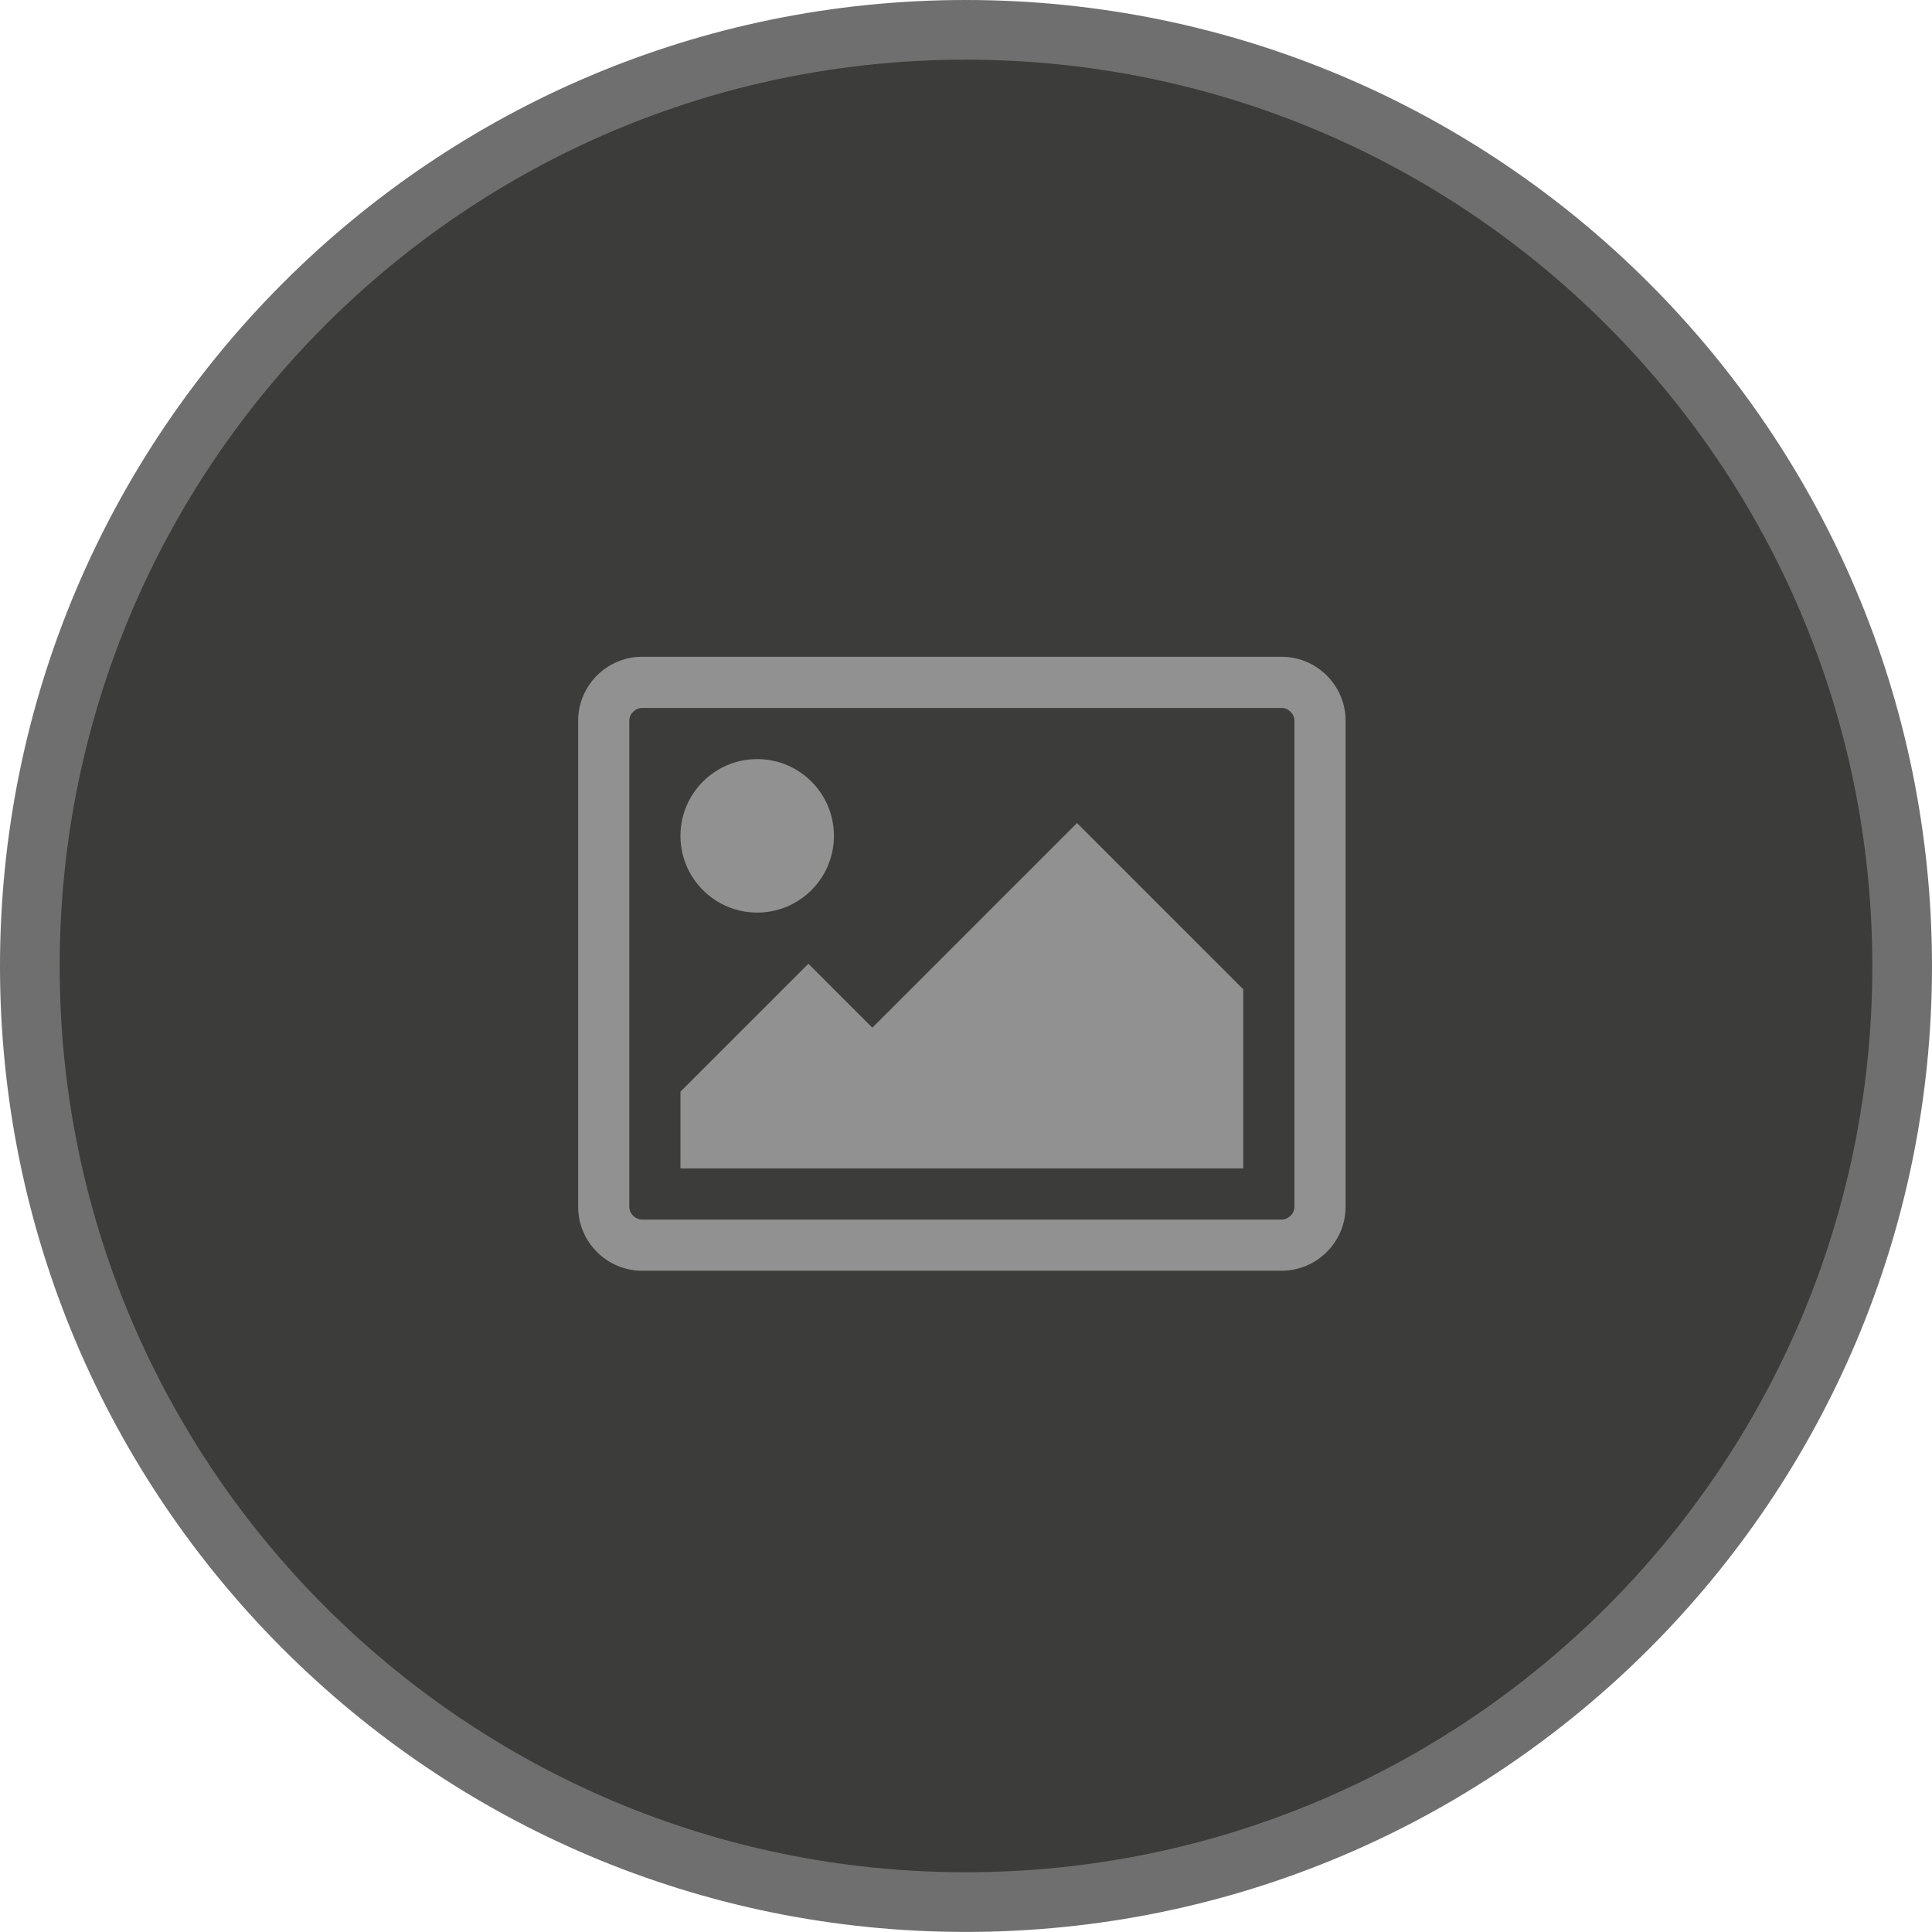 <?xml version="1.0" encoding="utf-8"?>
<!-- Generator: Adobe Illustrator 16.0.0, SVG Export Plug-In . SVG Version: 6.00 Build 0)  -->
<!DOCTYPE svg PUBLIC "-//W3C//DTD SVG 1.1//EN" "http://www.w3.org/Graphics/SVG/1.1/DTD/svg11.dtd">
<svg version="1.1" id="Ebene_1" xmlns="http://www.w3.org/2000/svg" xmlns:xlink="http://www.w3.org/1999/xlink" x="0px" y="0px"
	 width="97.131px" height="97.127px" viewBox="0 0 97.131 97.127" enable-background="new 0 0 97.131 97.127" xml:space="preserve">
<path fill="#3C3C3B" stroke="#706F6F" stroke-width="3" stroke-miterlimit="10" d="M95.631,48.579
	c0,25.967-21.08,47.048-47.084,47.048C22.58,95.627,1.5,74.546,1.5,48.579C1.5,22.581,22.58,1.5,48.547,1.5
	C74.551,1.5,95.631,22.581,95.631,48.579z"/>
<g>
	<path fill="#919191" d="M67.649,60.671c0,1.768-1.447,3.215-3.215,3.215H32.281c-1.769,0-3.215-1.447-3.215-3.215V36.234
		c0-1.769,1.447-3.215,3.215-3.215h32.154c1.768,0,3.215,1.447,3.215,3.215V60.671z M32.281,35.591
		c-0.342,0-0.643,0.301-0.643,0.643v24.437c0,0.341,0.301,0.643,0.643,0.643h32.154c0.341,0,0.643-0.302,0.643-0.643V36.234
		c0-0.342-0.302-0.643-0.643-0.643H32.281z M38.068,45.88c-2.13,0-3.858-1.728-3.858-3.858s1.728-3.858,3.858-3.858
		s3.858,1.728,3.858,3.858S40.199,45.88,38.068,45.88z M62.505,58.741H34.21v-3.858l6.431-6.431l3.215,3.215l10.29-10.289
		l8.359,8.36V58.741z"/>
</g>
</svg>
